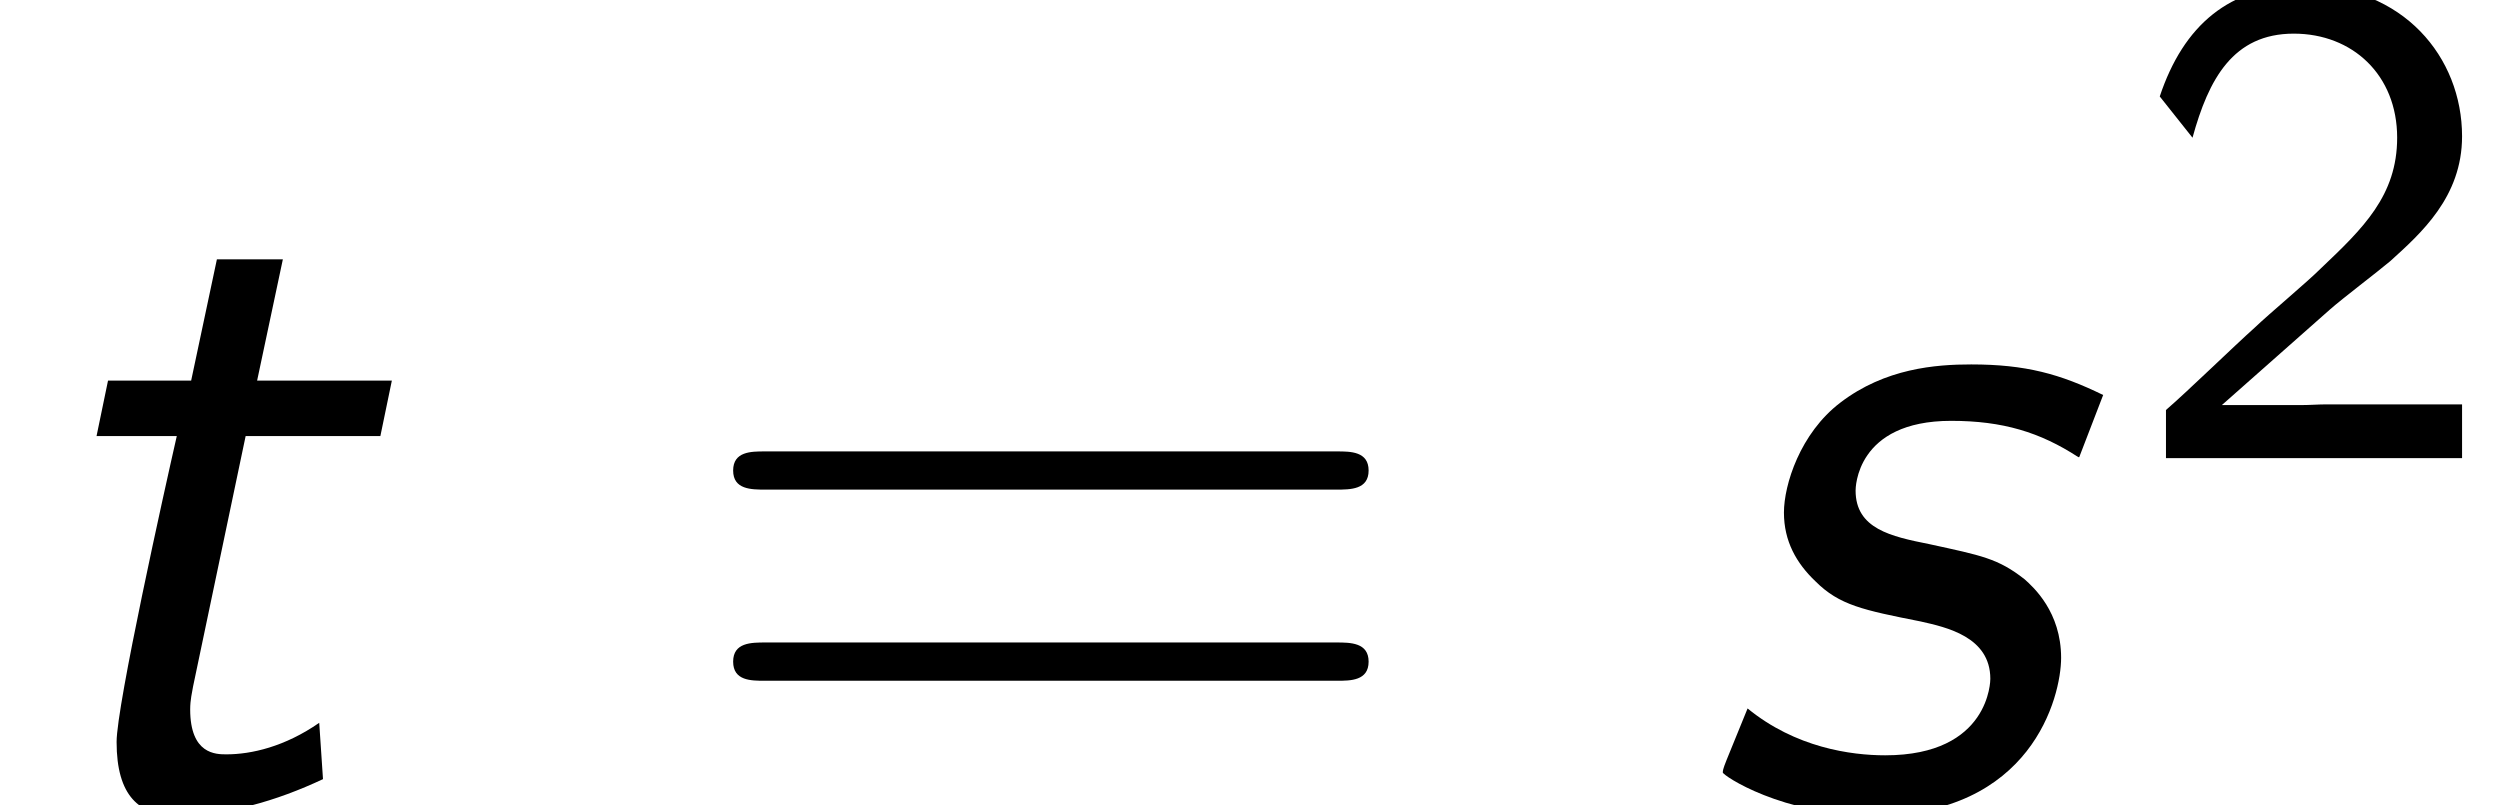 <?xml version='1.0' encoding='UTF-8'?>
<!-- This file was generated by dvisvgm 2.13.3 -->
<svg version='1.1' xmlns='http://www.w3.org/2000/svg' xmlns:xlink='http://www.w3.org/1999/xlink' width='28.538pt' height='9.189pt' viewBox='70.735 59.553 28.538 9.189'>
<defs>
<path id='g1-50' d='M2.256-.614C2.16-.614 2.064-.606 1.969-.606H1.06L2.295-1.698C2.439-1.825 2.829-2.12 2.981-2.248C3.332-2.566 3.802-2.981 3.802-3.674C3.802-4.575 3.132-5.396 1.993-5.396C1.148-5.396 .622-4.941 .351-4.129L.725-3.658C.909-4.328 1.188-4.846 1.881-4.846C2.55-4.846 3.061-4.376 3.061-3.658C3.061-2.997 2.67-2.622 2.192-2.168C2.032-2.008 1.602-1.65 1.435-1.49C1.203-1.283 .654-.749 .422-.55V0H3.802V-.614H2.256Z'/>
<path id='g0-115' d='M4.735-4.68C4.244-4.92 3.851-5.029 3.229-5.029C2.825-5.029 2.247-4.985 1.735-4.593C1.276-4.244 1.091-3.655 1.091-3.338C1.091-3.011 1.233-2.76 1.451-2.553C1.724-2.28 1.996-2.225 2.651-2.095C2.945-2.029 3.447-1.92 3.447-1.44C3.447-1.429 3.447-.567 2.247-.567C1.855-.567 1.222-.655 .676-1.102L.436-.513C.425-.48 .393-.415 .393-.371C.393-.338 1.069 .12 2.116 .12C3.916 .12 4.255-1.233 4.255-1.68C4.255-2.204 3.938-2.487 3.84-2.575C3.535-2.815 3.349-2.847 2.749-2.978C2.313-3.065 1.909-3.153 1.909-3.589C1.909-3.611 1.909-4.385 3-4.385C3.589-4.385 4.015-4.255 4.451-3.971H4.462L4.735-4.68Z'/>
<path id='g0-116' d='M2.804-4.211H4.342L4.473-4.844H2.935L3.229-6.229H2.476L2.182-4.844H1.233L1.102-4.211H2.018C1.876-3.589 1.331-1.135 1.331-.72C1.331-.098 1.593 .12 2.007 .12C2.585 .12 3.153-.044 3.687-.295L3.644-.938C3.251-.665 2.869-.578 2.585-.578C2.465-.578 2.171-.578 2.171-1.091C2.171-1.2 2.193-1.287 2.204-1.353L2.804-4.211Z'/>
<path id='g2-61' d='M7.495-3.6C7.658-3.6 7.865-3.6 7.865-3.818S7.658-4.036 7.505-4.036H.971C.818-4.036 .611-4.036 .611-3.818S.818-3.6 .982-3.6H7.495ZM7.505-1.418C7.658-1.418 7.865-1.418 7.865-1.636S7.658-1.855 7.495-1.855H.982C.818-1.855 .611-1.855 .611-1.636S.818-1.418 .971-1.418H7.505Z'/>
</defs>
<g id='page1'>
<use x='70.735' y='68.742' xlink:href='#g0-116'/>
<use x='78.493' y='68.742' xlink:href='#g2-61'/>
<use x='90.008' y='68.742' xlink:href='#g0-115'/>
<use x='95.038' y='64.783' xlink:href='#g1-50'/>
</g>
</svg><!--Rendered by QuickLaTeX.com-->